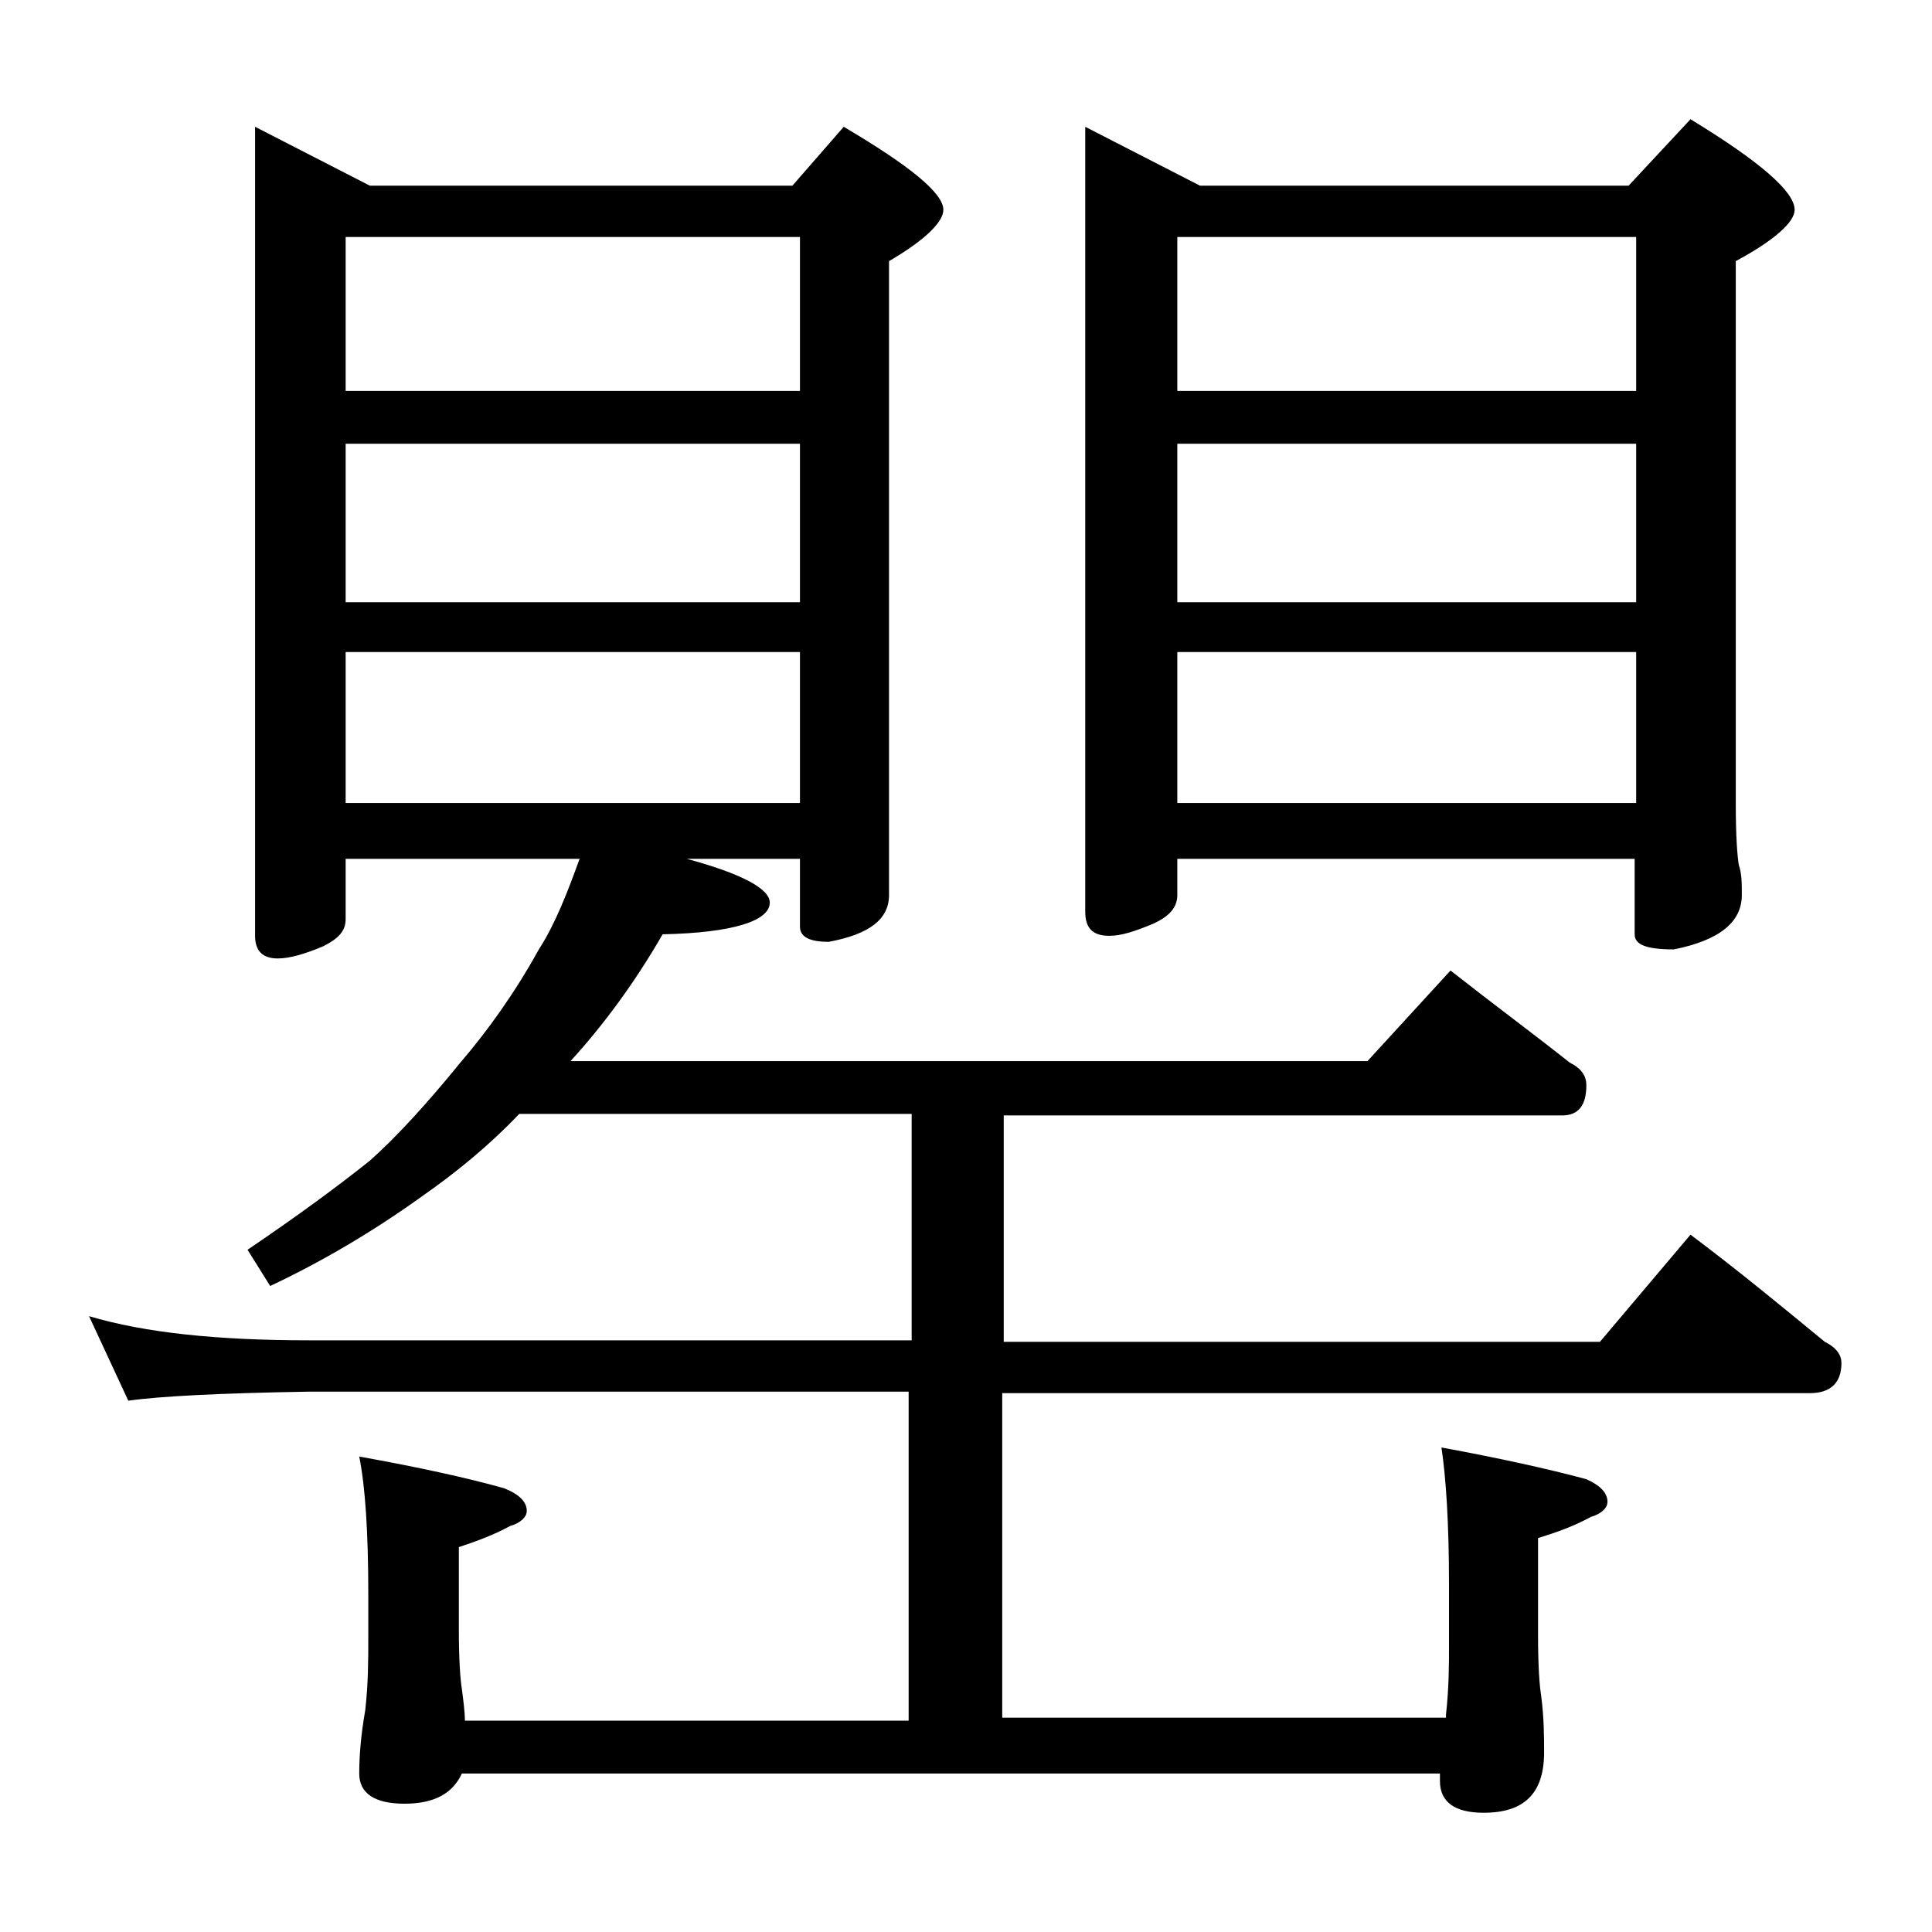 <?xml version="1.0" encoding="utf-8"?>
<!-- Generator: Adobe Illustrator 18.0.0, SVG Export Plug-In . SVG Version: 6.00 Build 0)  -->
<!DOCTYPE svg PUBLIC "-//W3C//DTD SVG 1.1//EN" "http://www.w3.org/Graphics/SVG/1.1/DTD/svg11.dtd">
<svg version="1.1" id="Layer_1" xmlns="http://www.w3.org/2000/svg" xmlns:xlink="http://www.w3.org/1999/xlink" x="0px" y="0px"
	 viewBox="0 0 128 128" enable-background="new 0 0 128 128" xml:space="preserve">
<path d="M38.4,56.9H22.9v4c0,0.8-0.5,1.3-1.5,1.8c-1.2,0.5-2.2,0.8-3,0.8c-1,0-1.5-0.5-1.5-1.5V8.4l7.6,3.9h28l3.4-3.9
	c4.4,2.6,6.6,4.4,6.6,5.5c0,0.8-1.2,2-3.6,3.4v42c0,1.6-1.3,2.6-4,3.1c-1.2,0-1.9-0.3-1.9-1v-4.5h-7.5c3.7,1,5.5,2,5.5,2.9
	c0,1.2-2.4,2-7.1,2.1c-1.9,3.3-4,6.1-6.1,8.4h52.8l5.5-6c2.8,2.2,5.5,4.2,7.9,6.1c0.8,0.4,1.1,0.9,1.1,1.5c0,1.3-0.5,2-1.6,2h-37v15
	H106l6-7.1c3.2,2.4,6.1,4.8,8.9,7.1c0.8,0.4,1.1,0.9,1.1,1.4c0,1.3-0.7,2-2.1,2H66.4v21.5h29.4v-0.2c0.2-1.8,0.2-3.3,0.2-4.6v-4
	c0-4.1-0.2-7.1-0.5-9.1c3.8,0.7,7,1.4,9.6,2.1c0.9,0.4,1.4,0.9,1.4,1.5c0,0.4-0.4,0.8-1.1,1c-1.1,0.6-2.2,1-3.5,1.4v6.5
	c0,2,0.1,3.3,0.2,3.9c0.2,1.5,0.2,2.8,0.2,3.8c0,2.7-1.3,4-4,4c-1.9,0-2.9-0.7-2.9-2.1v-0.5H30.6c-0.6,1.3-1.8,2-3.8,2
	c-2,0-3-0.7-3-2c0-1.1,0.1-2.5,0.4-4.2c0.2-1.8,0.2-3.3,0.2-4.8v-2.9c0-4.1-0.2-7.1-0.6-9.1c3.9,0.7,7.1,1.4,9.6,2.1
	c1,0.4,1.5,0.9,1.5,1.5c0,0.4-0.4,0.8-1.1,1c-1.1,0.6-2.2,1-3.4,1.4v5.5c0,2,0.1,3.3,0.2,3.9c0.1,0.8,0.2,1.5,0.2,2.1h29.4V92.2
	H20.5c-5.9,0.1-9.9,0.3-12,0.6l-2.6-5.6c3.7,1.1,8.5,1.6,14.6,1.6h39.9v-15h-26c-2,2.1-4.2,3.9-6.5,5.5c-3.2,2.3-6.6,4.3-10,5.9
	l-1.5-2.4c3.4-2.3,6.1-4.3,8.1-5.9c1.8-1.6,3.8-3.8,6-6.5c1.8-2.1,3.6-4.6,5.2-7.5C36.8,61.2,37.6,59.1,38.4,56.9z M22.9,25.9H53
	V15.7H22.9V25.9z M22.9,39.9H53V29.4H22.9V39.9z M22.9,53.2H53v-10H22.9V53.2z M71.9,8.4l7.6,3.9h28.4l4.1-4.4
	c4.6,2.8,6.9,4.8,6.9,6c0,0.8-1.3,2-3.9,3.4v36c0,2.1,0.1,3.4,0.2,4c0.2,0.6,0.2,1.2,0.2,2c0,1.8-1.5,3-4.5,3.6
	c-1.8,0-2.6-0.3-2.6-1v-5H78v2.4c0,0.8-0.5,1.4-1.6,1.9c-1.2,0.5-2.1,0.8-2.9,0.8c-1.1,0-1.6-0.5-1.6-1.6V8.4z M78,25.9h30.4V15.7
	H78V25.9z M78,39.9h30.4V29.4H78V39.9z M78,53.2h30.4v-10H78V53.2z"/>
</svg>
